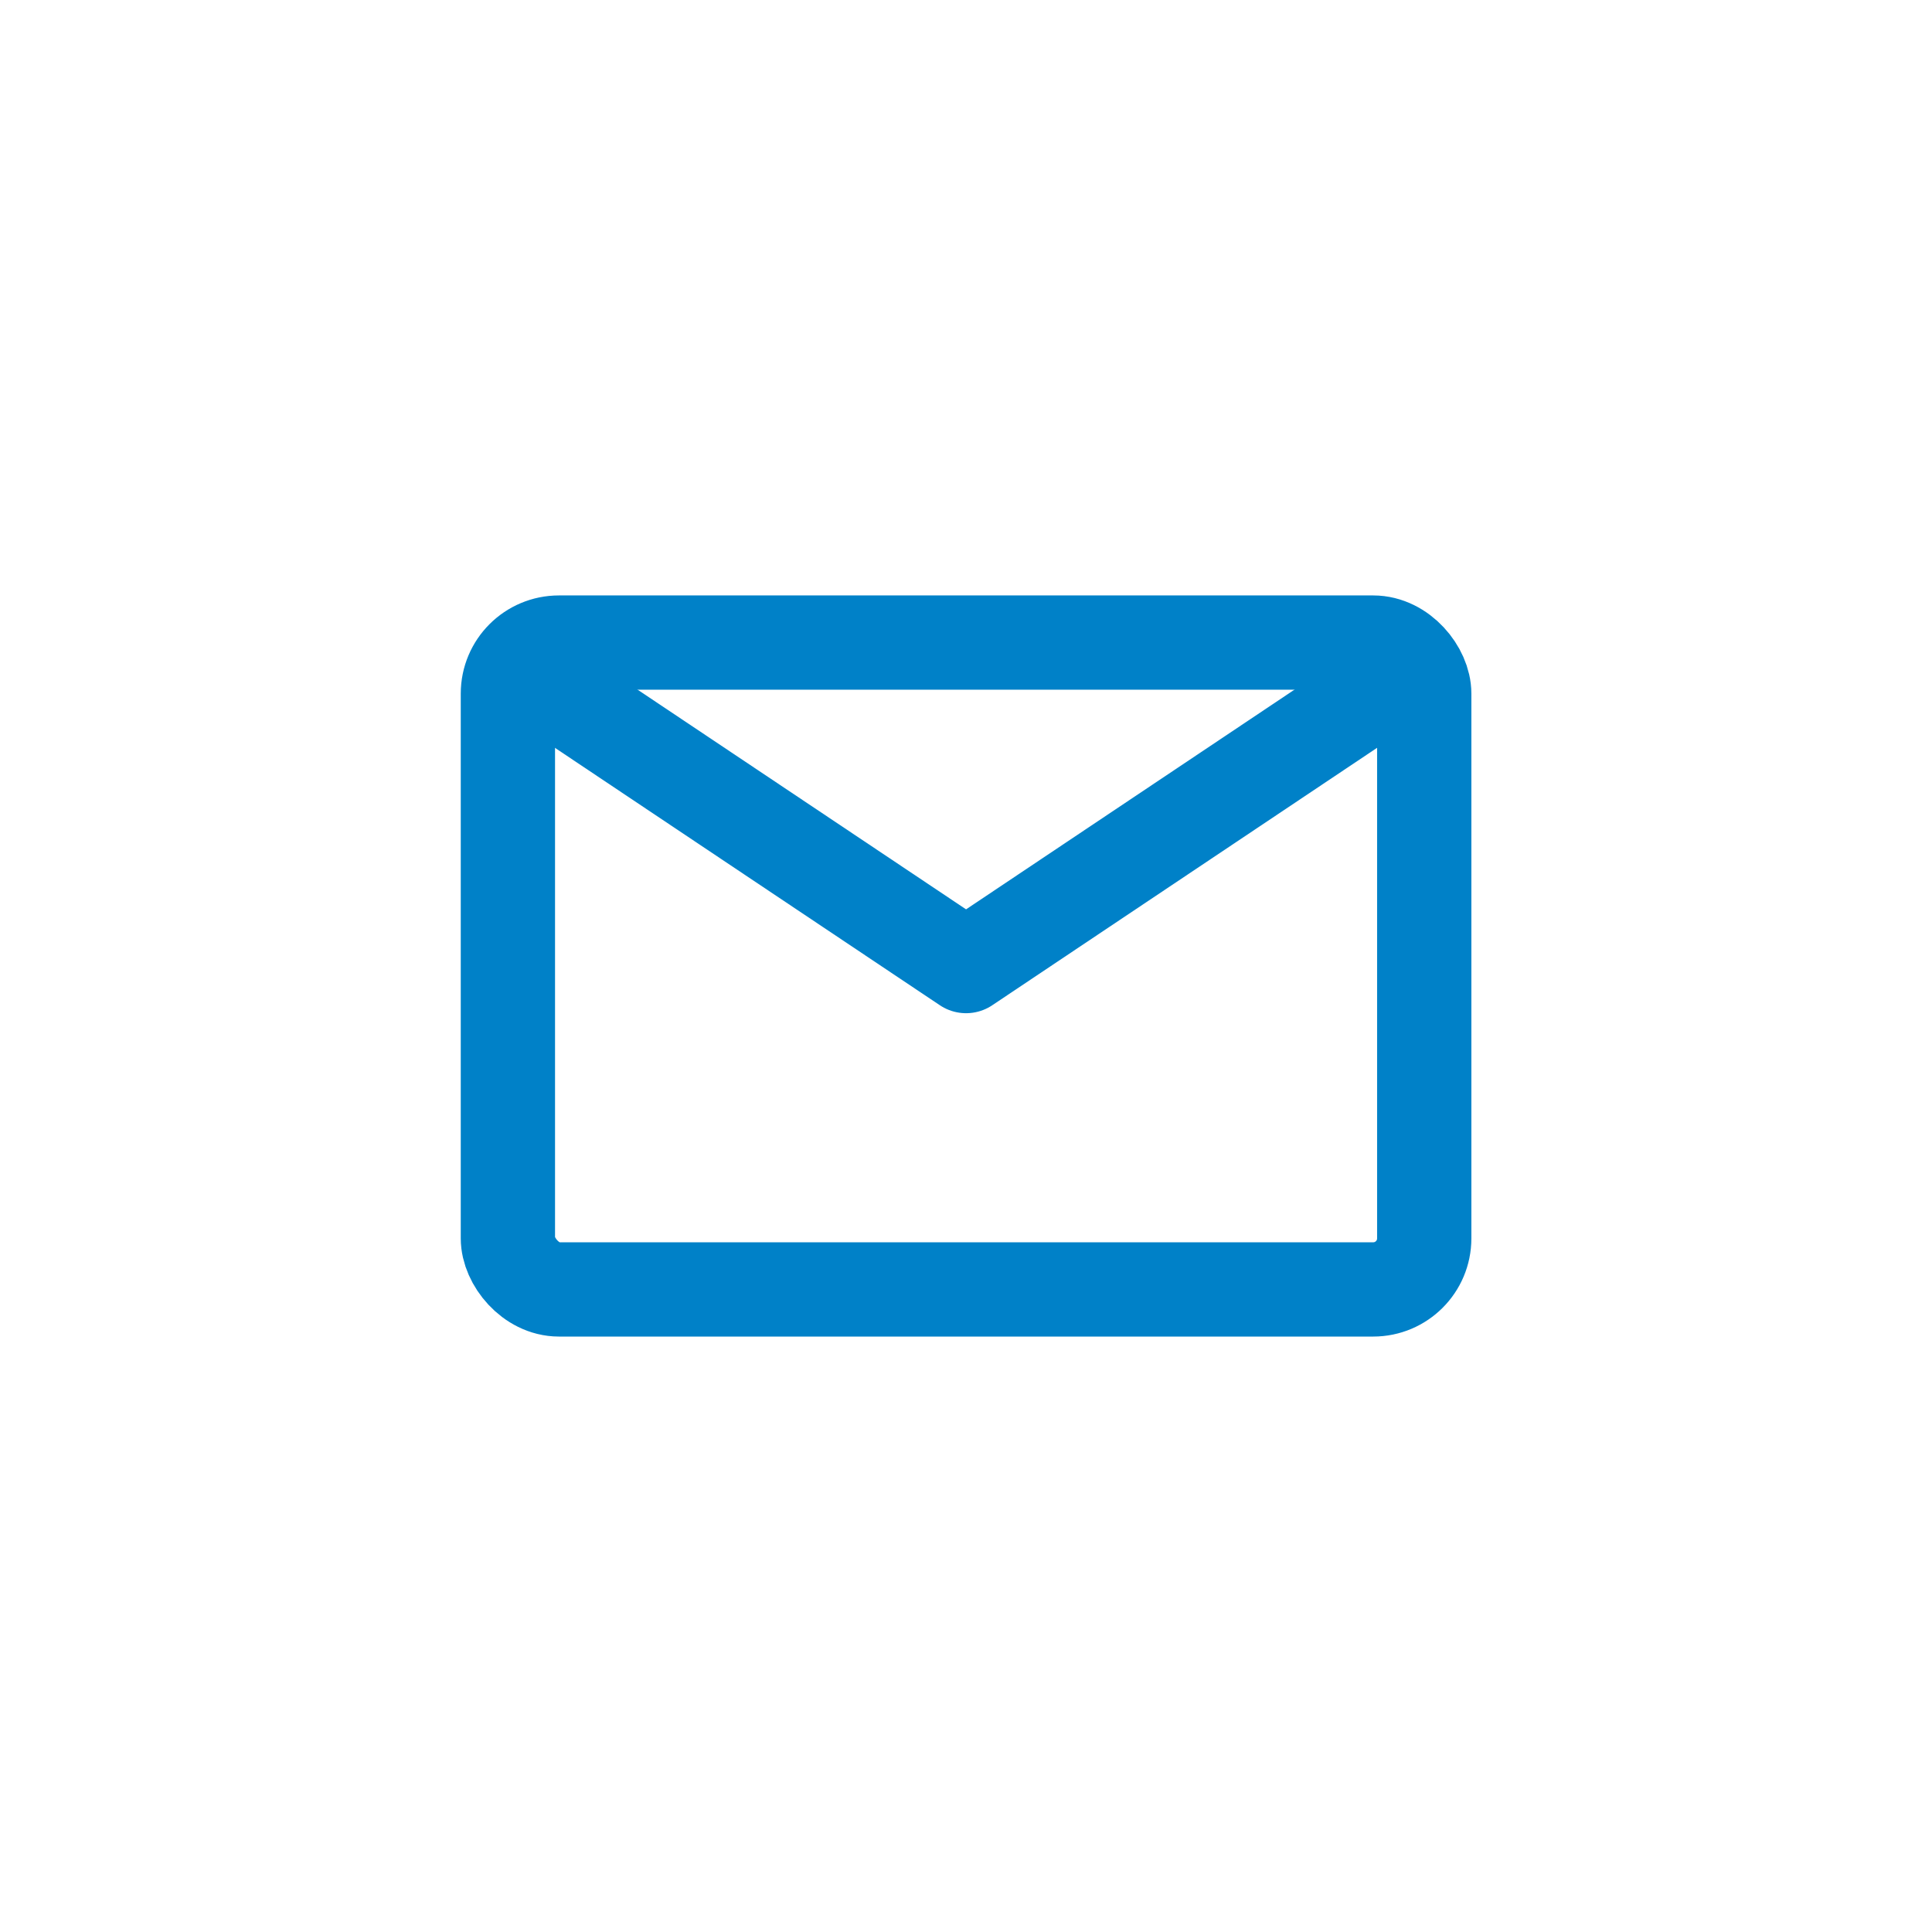 <?xml version="1.0" encoding="UTF-8"?>
<!DOCTYPE svg PUBLIC "-//W3C//DTD SVG 1.1//EN" "http://www.w3.org/Graphics/SVG/1.1/DTD/svg11.dtd">
<!-- Creator: CorelDRAW -->
<svg xmlns="http://www.w3.org/2000/svg" xml:space="preserve" width="427px" height="427px" version="1.1" style="shape-rendering:geometricPrecision; text-rendering:geometricPrecision; image-rendering:optimizeQuality; fill-rule:evenodd; clip-rule:evenodd"
viewBox="0 0 149.19 149.19"
 xmlns:xlink="http://www.w3.org/1999/xlink"
 xmlns:xodm="http://www.corel.com/coreldraw/odm/2003">
 <defs>
  <style type="text/css">
   <![CDATA[
    .str0 {stroke:#0081C8;stroke-width:7.28;stroke-miterlimit:22.926}
    .str1 {stroke:#0081C8;stroke-width:7.28;stroke-linejoin:round;stroke-miterlimit:22.926}
    .fil1 {fill:none}
    .fil0 {fill:#FEFEFE;fill-opacity:0}
   ]]>
  </style>
 </defs>
 <g id="Layer_x0020_1">
  <polygon class="fil0" points="0,0 149.19,0 149.19,149.19 0,149.19 "/>
  <g id="_1589837322096">
   <rect class="fil1 str0" x="39.22" y="49.62" width="70.76" height="49.95" rx="3.94" ry="3.94"/>
   <polyline class="fil1 str1" points="39.88,51.38 74.6,74.6 109.31,51.38 "/>
  </g>
 </g>
</svg>
